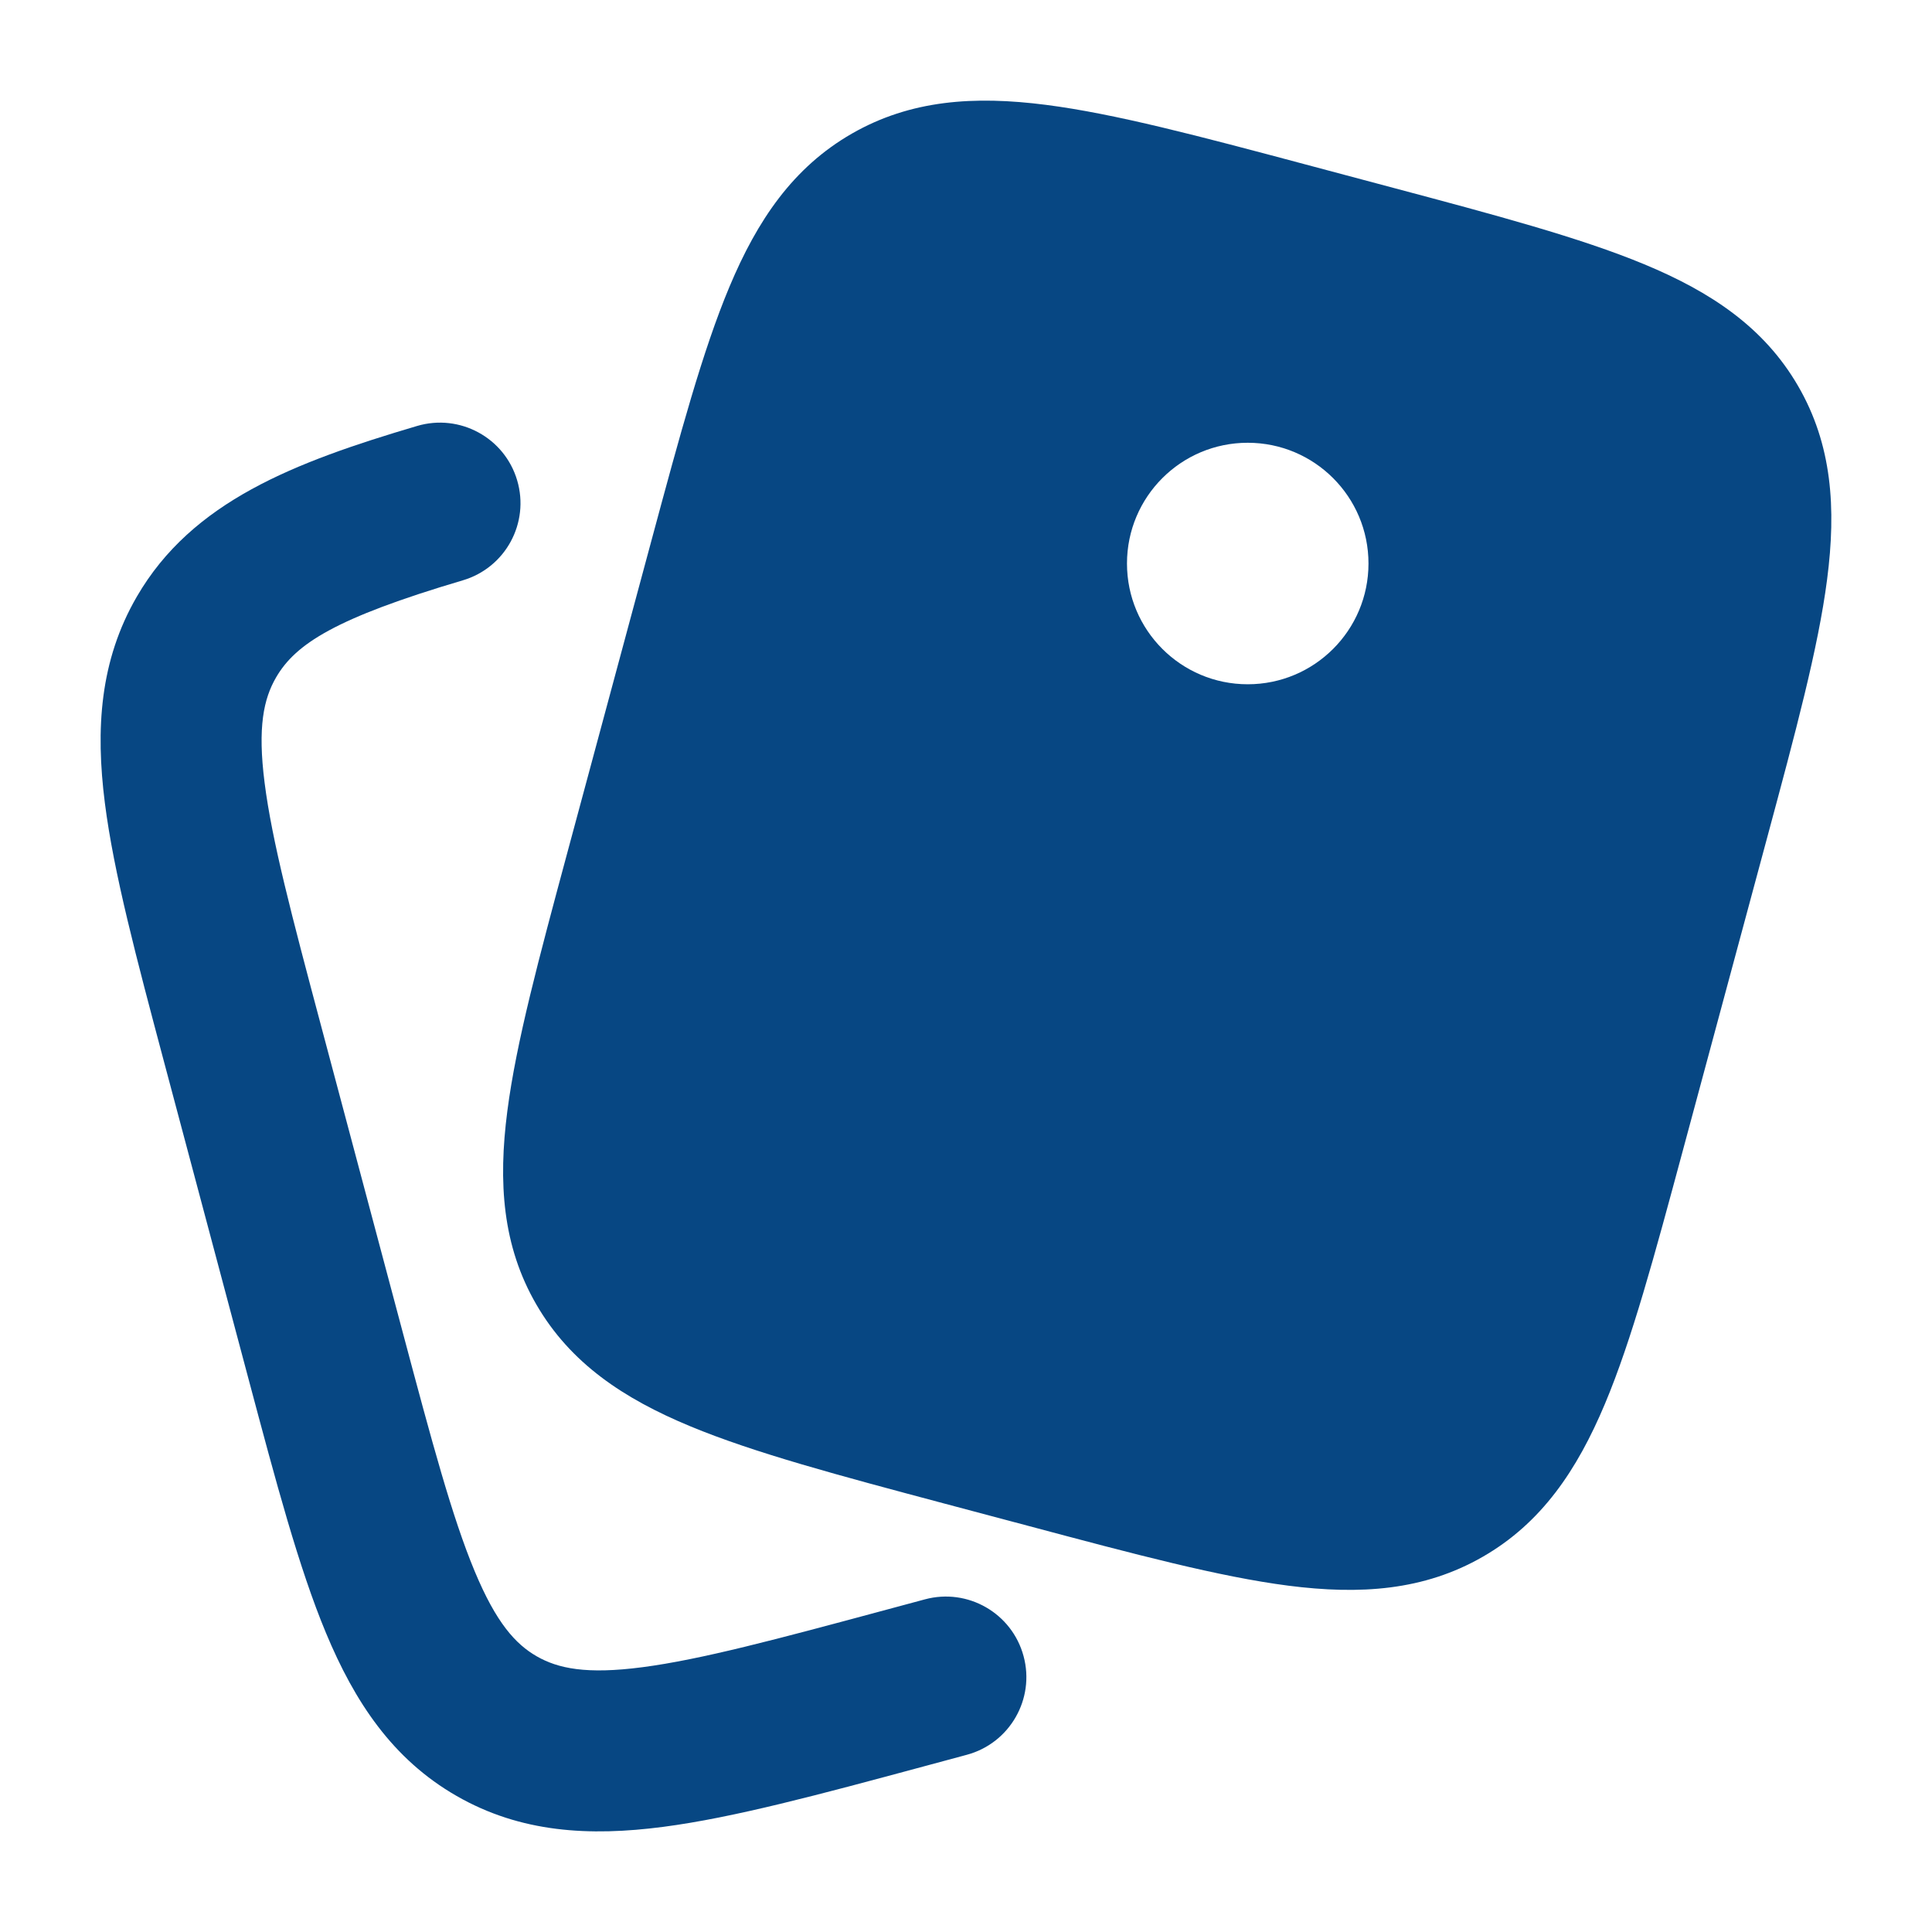 <svg width="40" height="40" viewBox="0 0 40 40" fill="none" xmlns="http://www.w3.org/2000/svg">
<path fill-rule="evenodd" clip-rule="evenodd" d="M34.041 5.471C32.711 4.919 30.957 4.451 28.782 3.872L27.015 3.401C24.84 2.821 23.085 2.354 21.656 2.171C20.171 1.98 18.853 2.068 17.636 2.767C16.418 3.467 15.68 4.56 15.103 5.936C14.547 7.26 14.077 9.005 13.494 11.167L13.494 11.167L11.741 17.672C11.159 19.834 10.688 21.579 10.504 23.002C10.312 24.481 10.401 25.797 11.106 27.011C11.81 28.224 12.909 28.956 14.29 29.529C15.621 30.082 17.375 30.549 19.55 31.129L21.317 31.599C23.492 32.179 25.247 32.646 26.676 32.83C28.16 33.02 29.479 32.932 30.696 32.233C31.914 31.534 32.651 30.44 33.229 29.064C33.785 27.741 34.255 25.995 34.838 23.833L36.591 17.328C37.173 15.166 37.644 13.421 37.828 11.998C38.02 10.519 37.931 9.203 37.226 7.989C36.522 6.776 35.422 6.044 34.041 5.471ZM25.833 14.167C27.214 14.167 28.333 13.048 28.333 11.667C28.333 10.286 27.214 9.167 25.833 9.167C24.452 9.167 23.333 10.286 23.333 11.667C23.333 13.048 24.452 14.167 25.833 14.167Z" fill="#074783"/>
<path fill-rule="evenodd" clip-rule="evenodd" d="M10.707 9.944C10.969 10.827 10.465 11.754 9.582 12.015C6.936 12.798 6.118 13.333 5.716 14.025C5.459 14.468 5.331 15.051 5.478 16.204C5.63 17.407 6.04 18.959 6.649 21.244L8.336 27.576C8.945 29.861 9.361 31.411 9.827 32.529C10.274 33.602 10.674 34.04 11.112 34.292C11.553 34.544 12.137 34.67 13.299 34.518C14.508 34.36 16.068 33.943 18.361 33.325L19.149 33.113C20.038 32.873 20.953 33.4 21.192 34.289C21.432 35.177 20.905 36.092 20.017 36.331L19.116 36.574C16.964 37.154 15.188 37.633 13.732 37.823C12.203 38.023 10.78 37.945 9.453 37.183C8.124 36.42 7.342 35.231 6.75 33.811C6.187 32.461 5.716 30.691 5.145 28.549L3.397 21.988C2.827 19.846 2.355 18.076 2.171 16.624C1.977 15.097 2.064 13.677 2.834 12.351C3.977 10.382 6.09 9.572 8.636 8.819C9.519 8.558 10.446 9.062 10.707 9.944Z" fill="#074783"/>
</svg>
